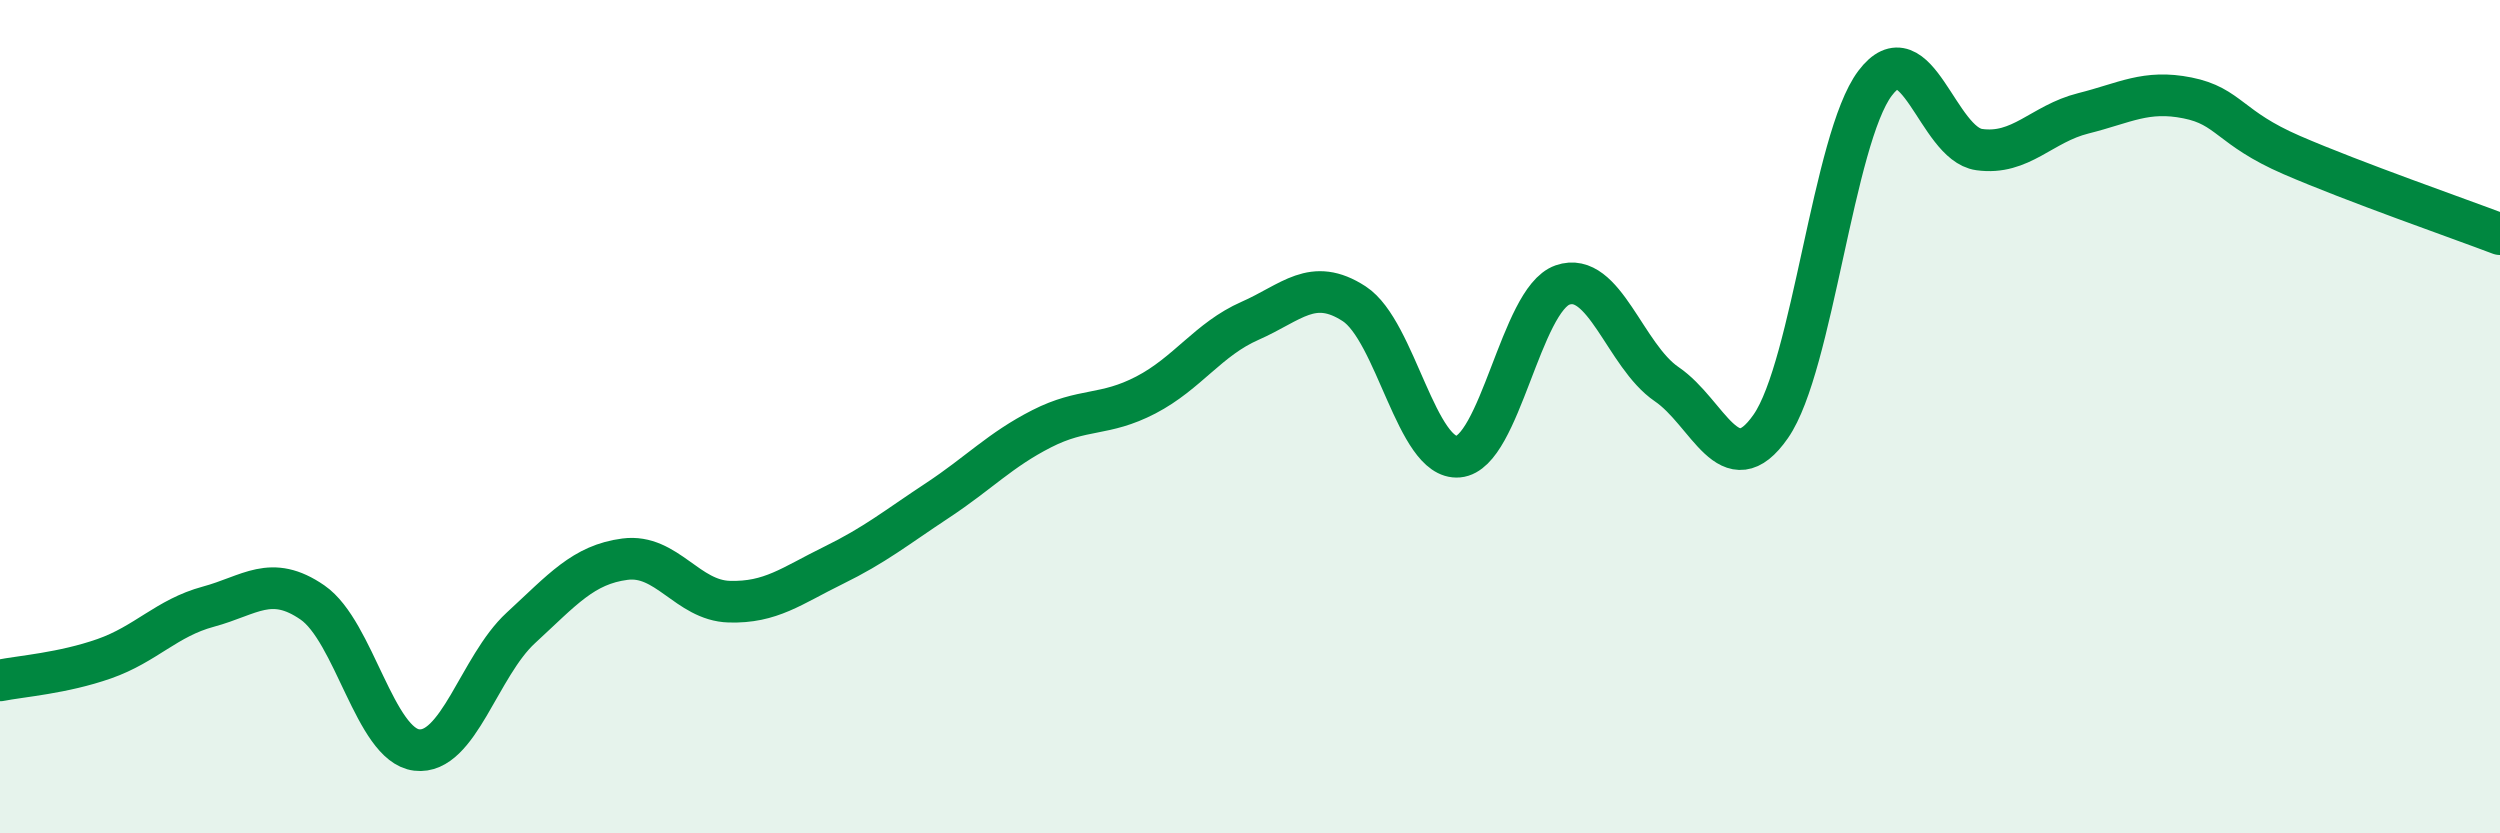 
    <svg width="60" height="20" viewBox="0 0 60 20" xmlns="http://www.w3.org/2000/svg">
      <path
        d="M 0,16.33 C 0.5,16.23 1.5,16.16 2.5,15.81 C 3.5,15.46 4,14.83 5,14.56 C 6,14.29 6.5,13.77 7.5,14.46 C 8.5,15.15 9,17.88 10,18 C 11,18.12 11.5,15.99 12.5,15.07 C 13.5,14.15 14,13.55 15,13.42 C 16,13.29 16.5,14.41 17.5,14.44 C 18.5,14.47 19,14.06 20,13.57 C 21,13.08 21.5,12.67 22.5,12.01 C 23.5,11.35 24,10.8 25,10.29 C 26,9.78 26.5,10 27.5,9.48 C 28.5,8.96 29,8.14 30,7.7 C 31,7.26 31.5,6.64 32.5,7.29 C 33.5,7.94 34,11.05 35,10.96 C 36,10.87 36.5,7.19 37.5,6.84 C 38.5,6.49 39,8.54 40,9.22 C 41,9.9 41.5,11.67 42.5,10.23 C 43.5,8.79 44,3.33 45,2 C 46,0.67 46.5,3.45 47.5,3.59 C 48.5,3.73 49,2.97 50,2.72 C 51,2.47 51.5,2.15 52.5,2.35 C 53.5,2.55 53.5,3.07 55,3.72 C 56.5,4.37 59,5.24 60,5.62L60 20L0 20Z"
        fill="#008740"
        opacity="0.1"
        stroke-linecap="round"
        stroke-linejoin="round"
      />
      <path
        d="M 0,16.33 C 0.5,16.23 1.5,16.16 2.5,15.81 C 3.5,15.46 4,14.83 5,14.56 C 6,14.29 6.5,13.77 7.5,14.46 C 8.5,15.15 9,17.88 10,18 C 11,18.12 11.5,15.99 12.5,15.07 C 13.5,14.15 14,13.55 15,13.42 C 16,13.29 16.5,14.41 17.5,14.44 C 18.5,14.47 19,14.06 20,13.57 C 21,13.08 21.5,12.67 22.5,12.01 C 23.5,11.35 24,10.8 25,10.29 C 26,9.78 26.5,10 27.5,9.48 C 28.5,8.96 29,8.14 30,7.7 C 31,7.26 31.5,6.64 32.5,7.29 C 33.5,7.94 34,11.05 35,10.96 C 36,10.87 36.5,7.19 37.5,6.84 C 38.5,6.49 39,8.54 40,9.22 C 41,9.9 41.5,11.67 42.5,10.23 C 43.5,8.79 44,3.33 45,2 C 46,0.67 46.5,3.45 47.5,3.59 C 48.5,3.73 49,2.97 50,2.72 C 51,2.47 51.5,2.15 52.5,2.35 C 53.5,2.55 53.5,3.07 55,3.72 C 56.5,4.37 59,5.24 60,5.62"
        stroke="#008740"
        stroke-width="1"
        fill="none"
        stroke-linecap="round"
        stroke-linejoin="round"
      />
    </svg>
  